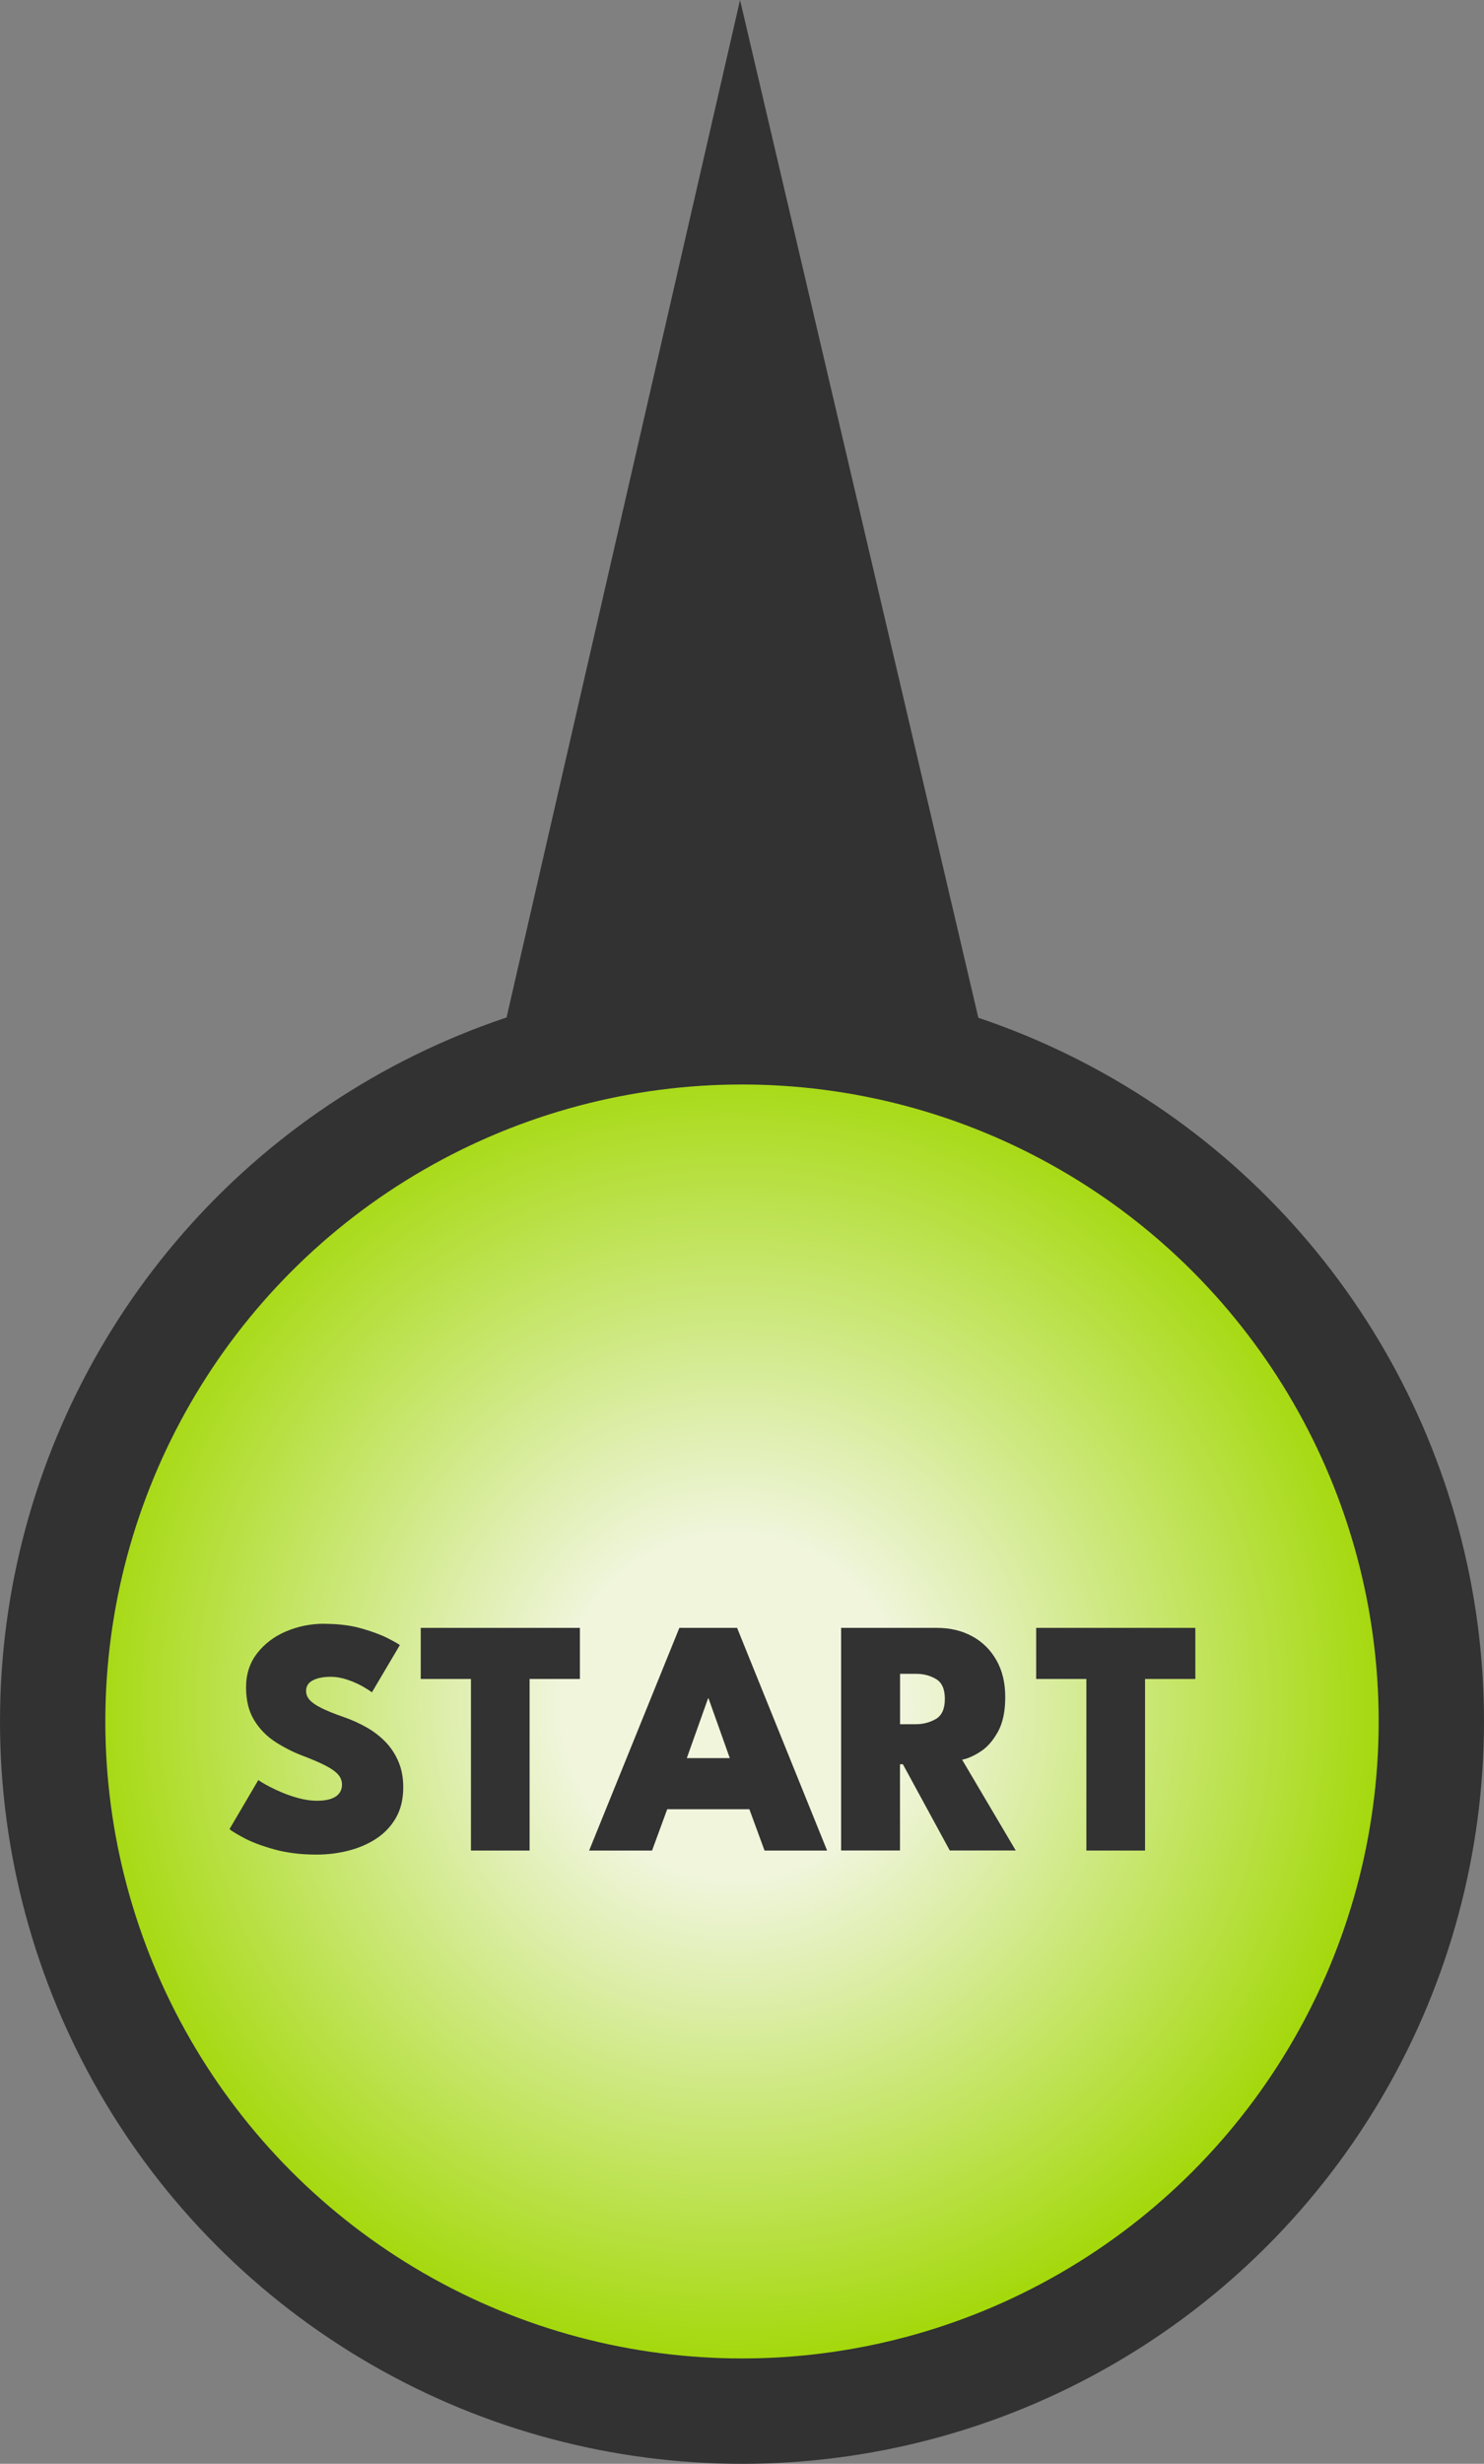 <?xml version="1.0" encoding="UTF-8"?><svg id="Layer_2" xmlns="http://www.w3.org/2000/svg" xmlns:xlink="http://www.w3.org/1999/xlink" viewBox="0 0 205.42 340.89"><rect x="0" y="0" width="205.42" height="340.89" fill="#808080" stroke="none"/><defs><style>.cls-1,.cls-2{fill:none;}.cls-3{fill:#323232;}.cls-4{fill:url(#radial-gradient);}.cls-2{stroke:#323232;stroke-width:14.58px;}.cls-5{clip-path:url(#clippath);}</style><clipPath id="clippath"><path class="cls-1" d="M7.29,238.18c0,52.7,42.72,95.42,95.42,95.42s95.42-42.72,95.42-95.42-42.72-95.42-95.42-95.42S7.29,185.48,7.29,238.18"/></clipPath><radialGradient id="radial-gradient" cx="-409.29" cy="623.47" fx="-409.29" fy="623.47" r="1.04" gradientTransform="translate(37228.44 56791.39) scale(90.71 -90.71)" gradientUnits="userSpaceOnUse"><stop offset="0" stop-color="#f0f5dc"/><stop offset=".25" stop-color="#f0f5dc"/><stop offset=".4" stop-color="#e0efb2"/><stop offset=".75" stop-color="#bae149"/><stop offset=".99" stop-color="#a0d700"/><stop offset="1" stop-color="#a0d700"/></radialGradient></defs><g id="Layer_1-2"><g id="START_GUMB"><g class="cls-5"><rect class="cls-4" x="7.29" y="142.76" width="190.84" height="190.84"/></g><path class="cls-3" d="M44.87,224.67c1.94,0,3.67.21,5.17.64,1.5.43,2.71.88,3.63,1.35.92.47,1.48.79,1.68.95l-3.87,6.54c-.25-.2-.68-.47-1.28-.82-.61-.34-1.3-.65-2.09-.92-.79-.27-1.57-.41-2.35-.41-1,0-1.81.16-2.44.48-.63.32-.95.81-.95,1.48,0,.47.17.89.51,1.26s.89.75,1.65,1.12c.75.37,1.75.78,3,1.21,1.17.4,2.25.9,3.26,1.47,1,.58,1.88,1.26,2.63,2.05.75.79,1.33,1.7,1.76,2.73.43,1.03.64,2.19.64,3.48,0,1.65-.34,3.06-1.02,4.24-.68,1.18-1.59,2.14-2.73,2.88-1.14.75-2.43,1.3-3.86,1.66-1.43.36-2.89.54-4.39.54-2.21,0-4.18-.25-5.92-.74-1.74-.49-3.14-1.02-4.2-1.6-1.07-.58-1.71-.97-1.93-1.19l3.99-6.79c.17.14.54.37,1.1.68.56.31,1.23.64,2.02.98.79.34,1.61.63,2.49.86.87.23,1.7.35,2.47.35,1.18,0,2.06-.2,2.64-.59s.86-.95.86-1.65c0-.51-.18-.98-.54-1.39-.36-.41-.94-.82-1.75-1.24-.81-.41-1.89-.88-3.24-1.39-1.34-.51-2.59-1.16-3.77-1.93-1.17-.77-2.13-1.76-2.87-2.98-.74-1.21-1.11-2.72-1.11-4.53s.51-3.39,1.53-4.7c1.02-1.31,2.35-2.33,4-3.03s3.41-1.06,5.27-1.06Z"/><path class="cls-3" d="M65.2,232.3h-6.96v-7.07h22.03v7.07h-6.96v23.74h-8.12v-23.74Z"/><path class="cls-3" d="M94.05,225.23h7.98l12.46,30.81h-8.66l-2.1-5.72h-11.37l-2.1,5.72h-8.71l12.49-30.81ZM95.07,243.25h5.95l-2.94-8.26h-.07l-2.94,8.26Z"/><path class="cls-3" d="M116.43,225.23h13.26c1.84,0,3.46.39,4.88,1.16,1.42.77,2.53,1.87,3.35,3.3.82,1.43,1.23,3.14,1.23,5.11s-.33,3.56-1,4.78-1.47,2.15-2.4,2.75c-.93.61-1.79.99-2.57,1.14l7.42,12.56h-9.13l-6.49-11.93h-.4v11.93h-8.15v-30.81ZM124.58,238.56h2.19c1.01,0,1.93-.24,2.77-.72.83-.48,1.25-1.41,1.25-2.78s-.41-2.27-1.22-2.75c-.82-.48-1.72-.72-2.72-.72h-2.26v6.98Z"/><path class="cls-3" d="M150.39,232.3h-6.96v-7.07h22.03v7.07h-6.96v23.74h-8.12v-23.74Z"/><polygon class="cls-3" points="137.11 148.01 68.46 148.01 102.44 0 137.11 148.01"/><circle class="cls-2" cx="102.71" cy="238.18" r="95.42"/></g></g></svg>